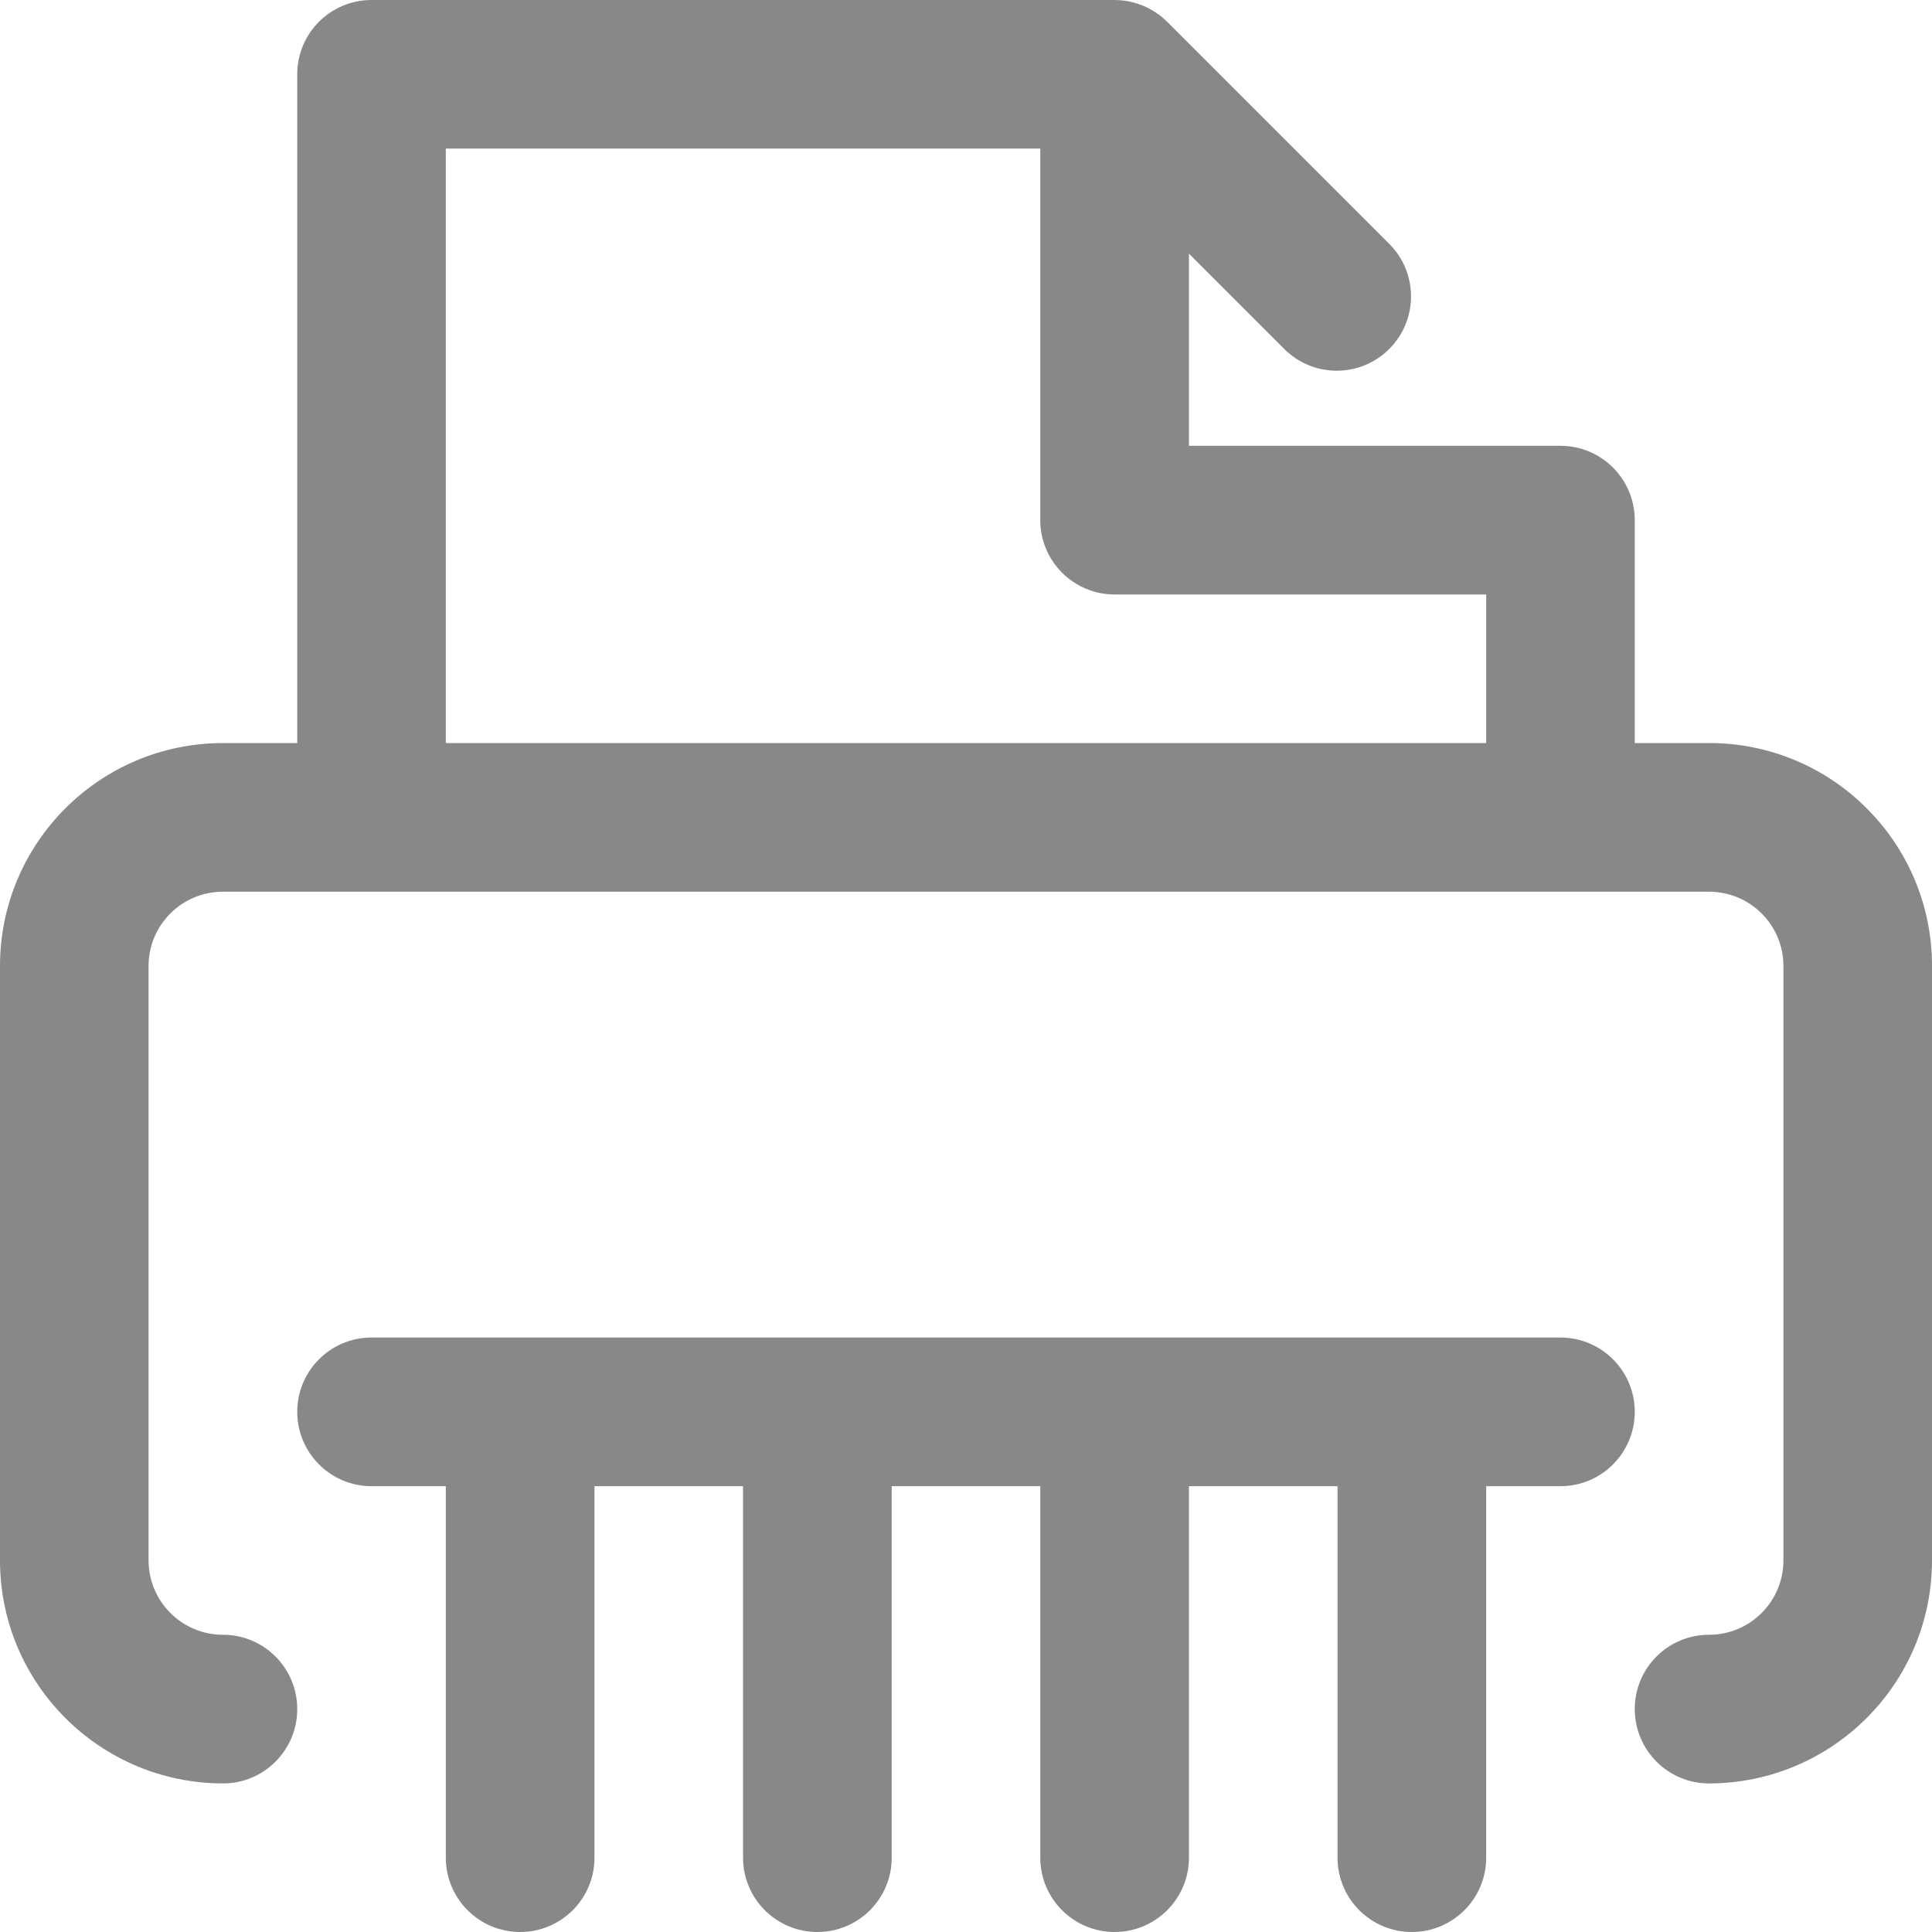 <?xml version="1.0" encoding="UTF-8"?>
<svg width="20px" height="20px" viewBox="0 0 20 20" version="1.1" xmlns="http://www.w3.org/2000/svg" xmlns:xlink="http://www.w3.org/1999/xlink" fill="#888888">
    <path d="M16.154,13.846 C16.579,13.846 16.923,14.191 16.923,14.615 C16.923,15.04 16.579,15.385 16.154,15.385 L16.154,15.385 L15.385,15.385 L15.385,19.231 C15.385,19.656 15.04,20 14.615,20 C14.191,20 13.846,19.656 13.846,19.231 L13.846,19.231 L13.846,15.385 L12.308,15.385 L12.308,19.231 C12.308,19.656 11.963,20 11.538,20 C11.114,20 10.769,19.656 10.769,19.231 L10.769,19.231 L10.769,15.385 L9.231,15.385 L9.231,19.231 C9.231,19.656 8.886,20 8.462,20 C8.037,20 7.692,19.656 7.692,19.231 L7.692,19.231 L7.692,15.385 L6.154,15.385 L6.154,19.231 C6.154,19.656 5.809,20 5.385,20 C4.96,20 4.615,19.656 4.615,19.231 L4.615,19.231 L4.615,15.385 L3.846,15.385 C3.421,15.385 3.077,15.04 3.077,14.615 C3.077,14.191 3.421,13.846 3.846,13.846 L3.846,13.846 Z M11.538,-1.77635684e-15 C11.743,0.001 11.938,0.082 12.083,0.226 L12.083,0.226 L14.389,2.532 C14.682,2.833 14.679,3.315 14.382,3.612 C14.084,3.91 13.602,3.913 13.301,3.619 L13.301,3.619 L12.308,2.626 L12.308,4.615 L16.154,4.615 C16.579,4.615 16.923,4.96 16.923,5.385 L16.923,5.385 L16.923,7.692 L17.692,7.692 C18.305,7.691 18.892,7.934 19.324,8.368 C19.758,8.8 20.001,9.388 20,10 L20,10 L20,16.154 C19.999,17.428 18.966,18.46 17.692,18.462 C17.267,18.462 16.923,18.117 16.923,17.692 C16.923,17.267 17.267,16.923 17.692,16.923 C18.117,16.923 18.461,16.579 18.462,16.154 L18.462,16.154 L18.462,10 C18.462,9.575 18.117,9.231 17.692,9.231 L17.692,9.231 L2.308,9.231 C1.883,9.231 1.538,9.575 1.538,10 L1.538,10 L1.538,16.154 C1.539,16.579 1.883,16.923 2.308,16.923 C2.733,16.923 3.077,17.267 3.077,17.692 C3.077,18.117 2.733,18.462 2.308,18.462 C1.034,18.46 0.001,17.428 1.70530257e-13,16.154 L1.70530257e-13,16.154 L1.70530257e-13,10 C0,8.726 1.033,7.693 2.308,7.692 L2.308,7.692 L3.077,7.692 L3.077,0.769 C3.077,0.344 3.421,-1.77635684e-15 3.846,-1.77635684e-15 L3.846,-1.77635684e-15 Z M10.769,1.538 L4.615,1.538 L4.615,7.692 L15.385,7.692 L15.385,6.154 L11.538,6.154 C11.114,6.154 10.769,5.809 10.769,5.385 L10.769,5.385 L10.769,1.538 Z"></path>
</svg>
